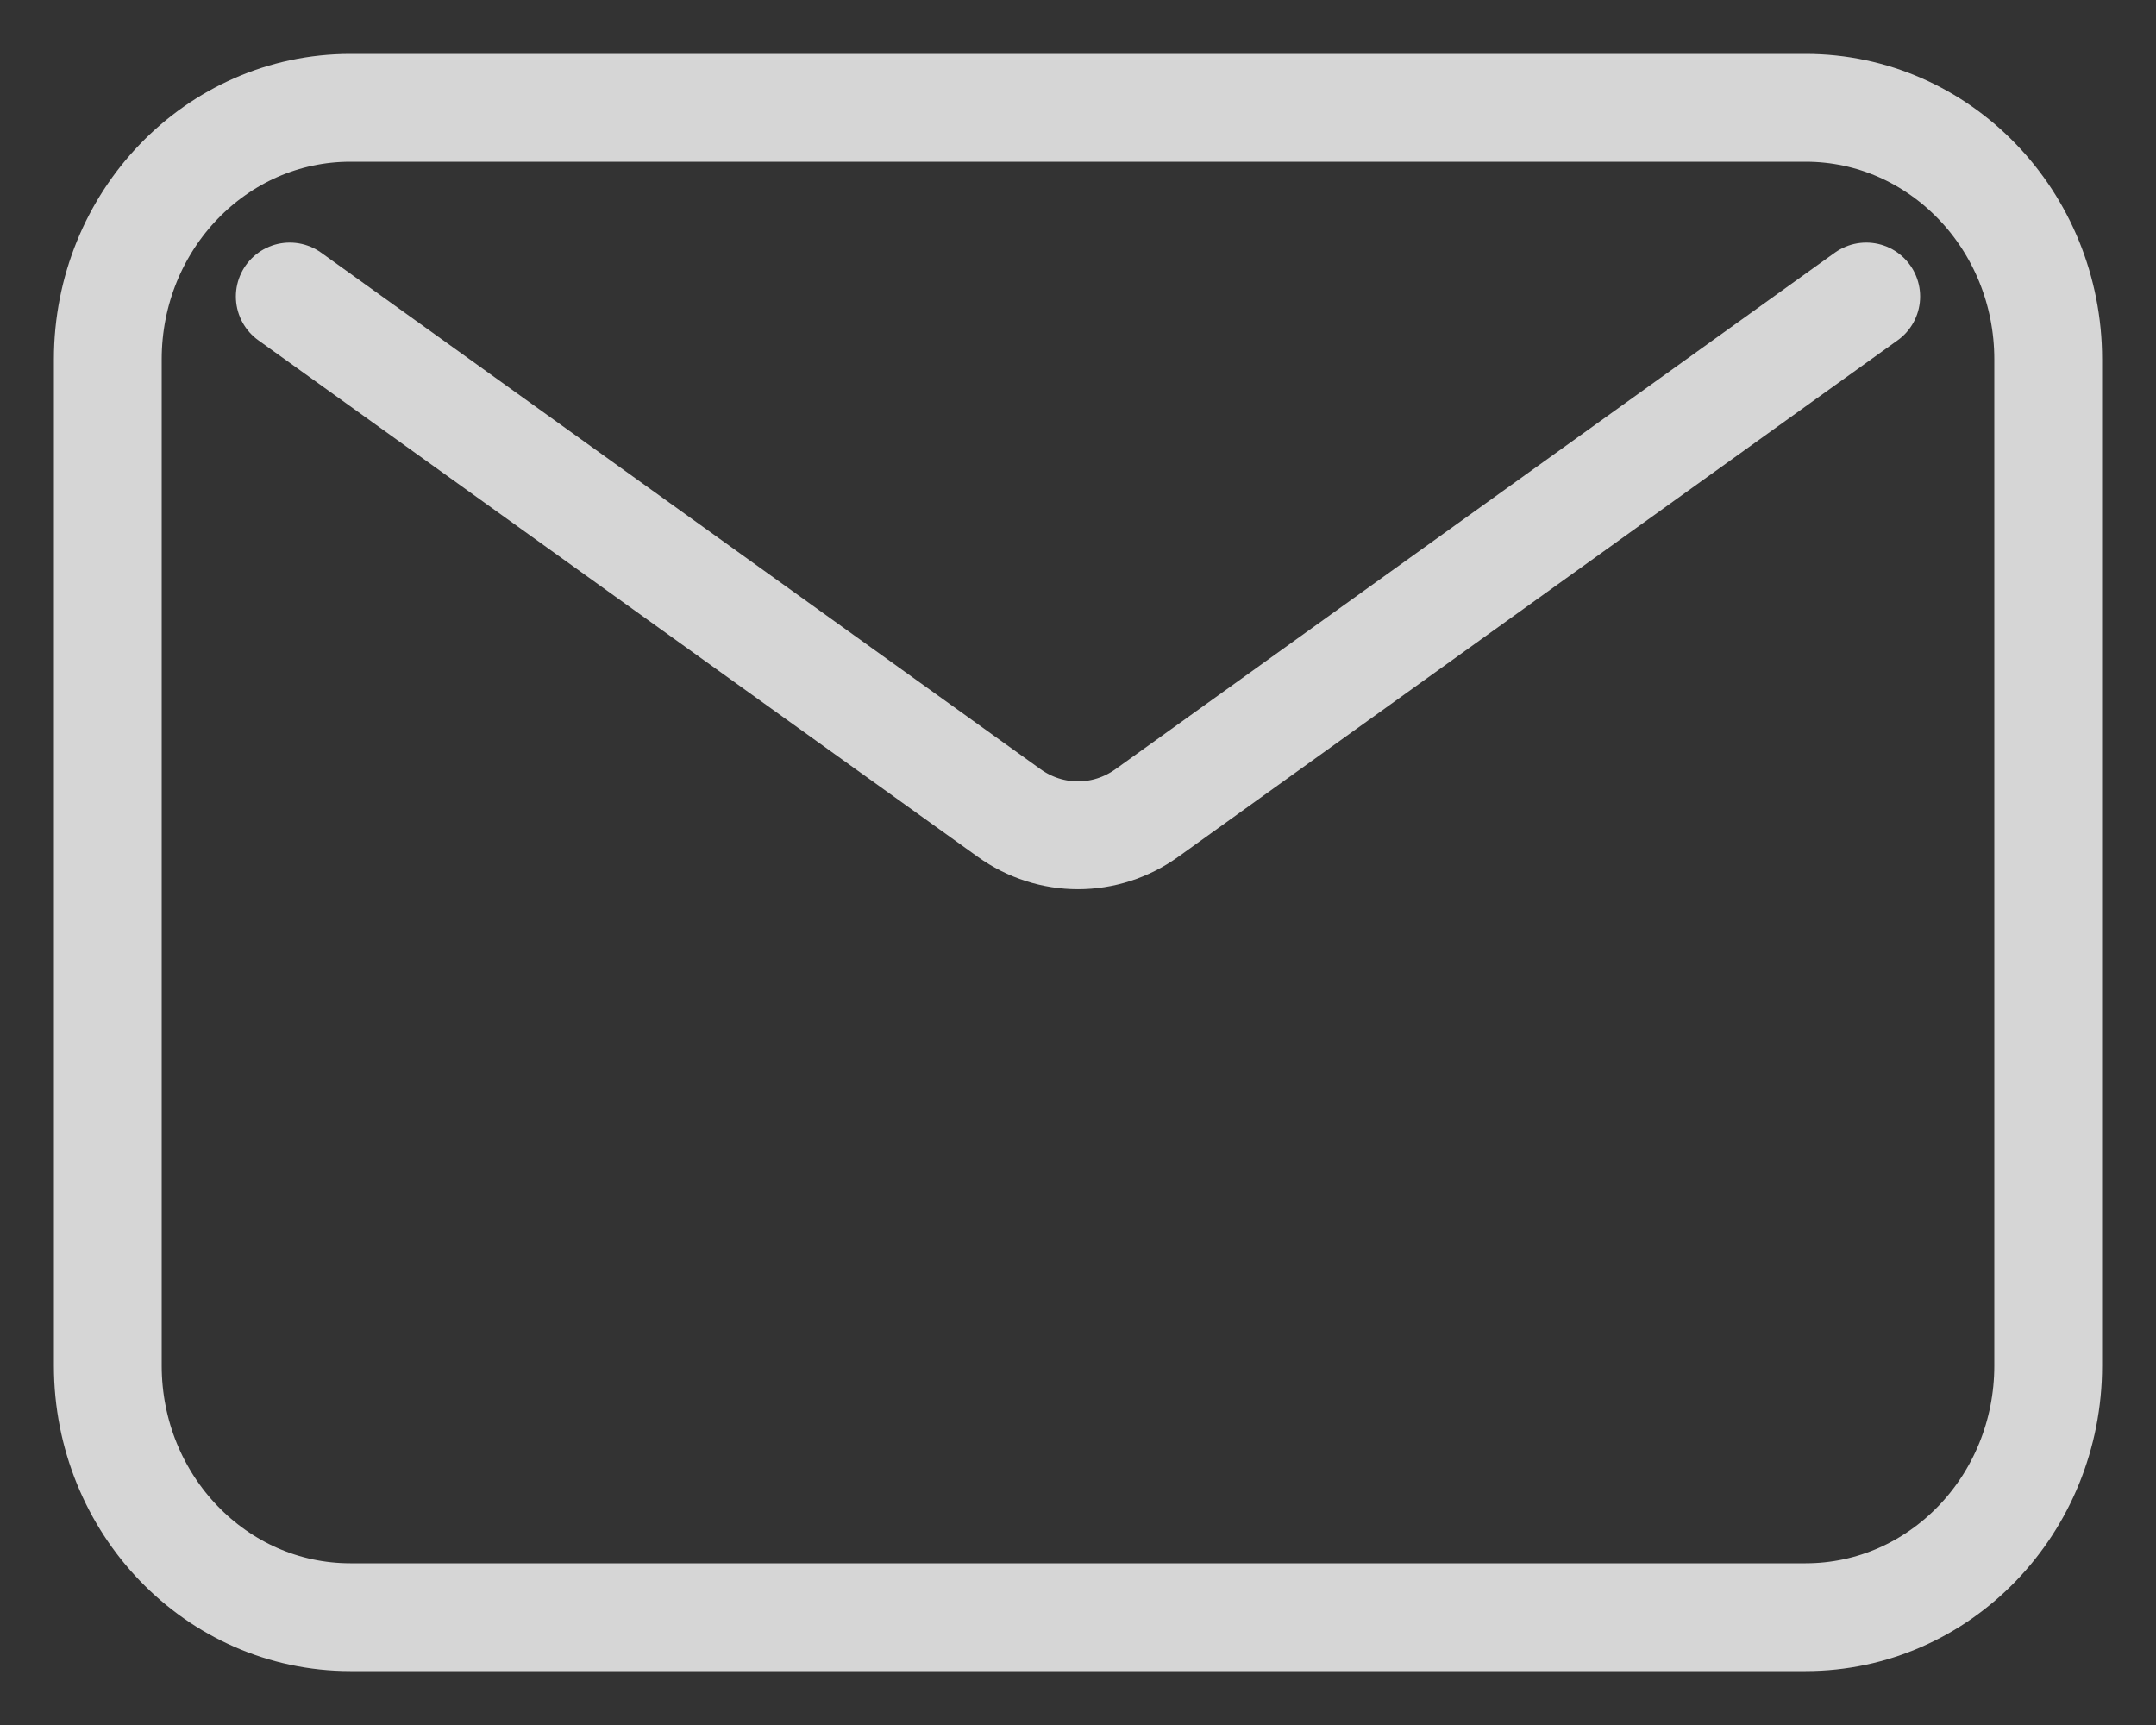 <svg xmlns="http://www.w3.org/2000/svg" viewBox="0 0 20 16" fill="none">
    <rect x="0" y="0" width="20" height="16" fill="#333333" stroke="none"/>
    <path d="M2.688 2.75L9.36 7.54C9.745 7.817 10.255 7.817 10.64 7.54L17.312 2.75M3.25 15H16.75C17.993 15 19 13.955 19 12.667V3.333C19 2.045 17.993 1 16.75 1H3.25C2.007 1 1 2.045 1 3.333V12.667C1 13.955 2.007 15 3.25 15Z" stroke="white" stroke-opacity="0.8" stroke-linecap="round" stroke-linejoin="round"></path>
</svg>